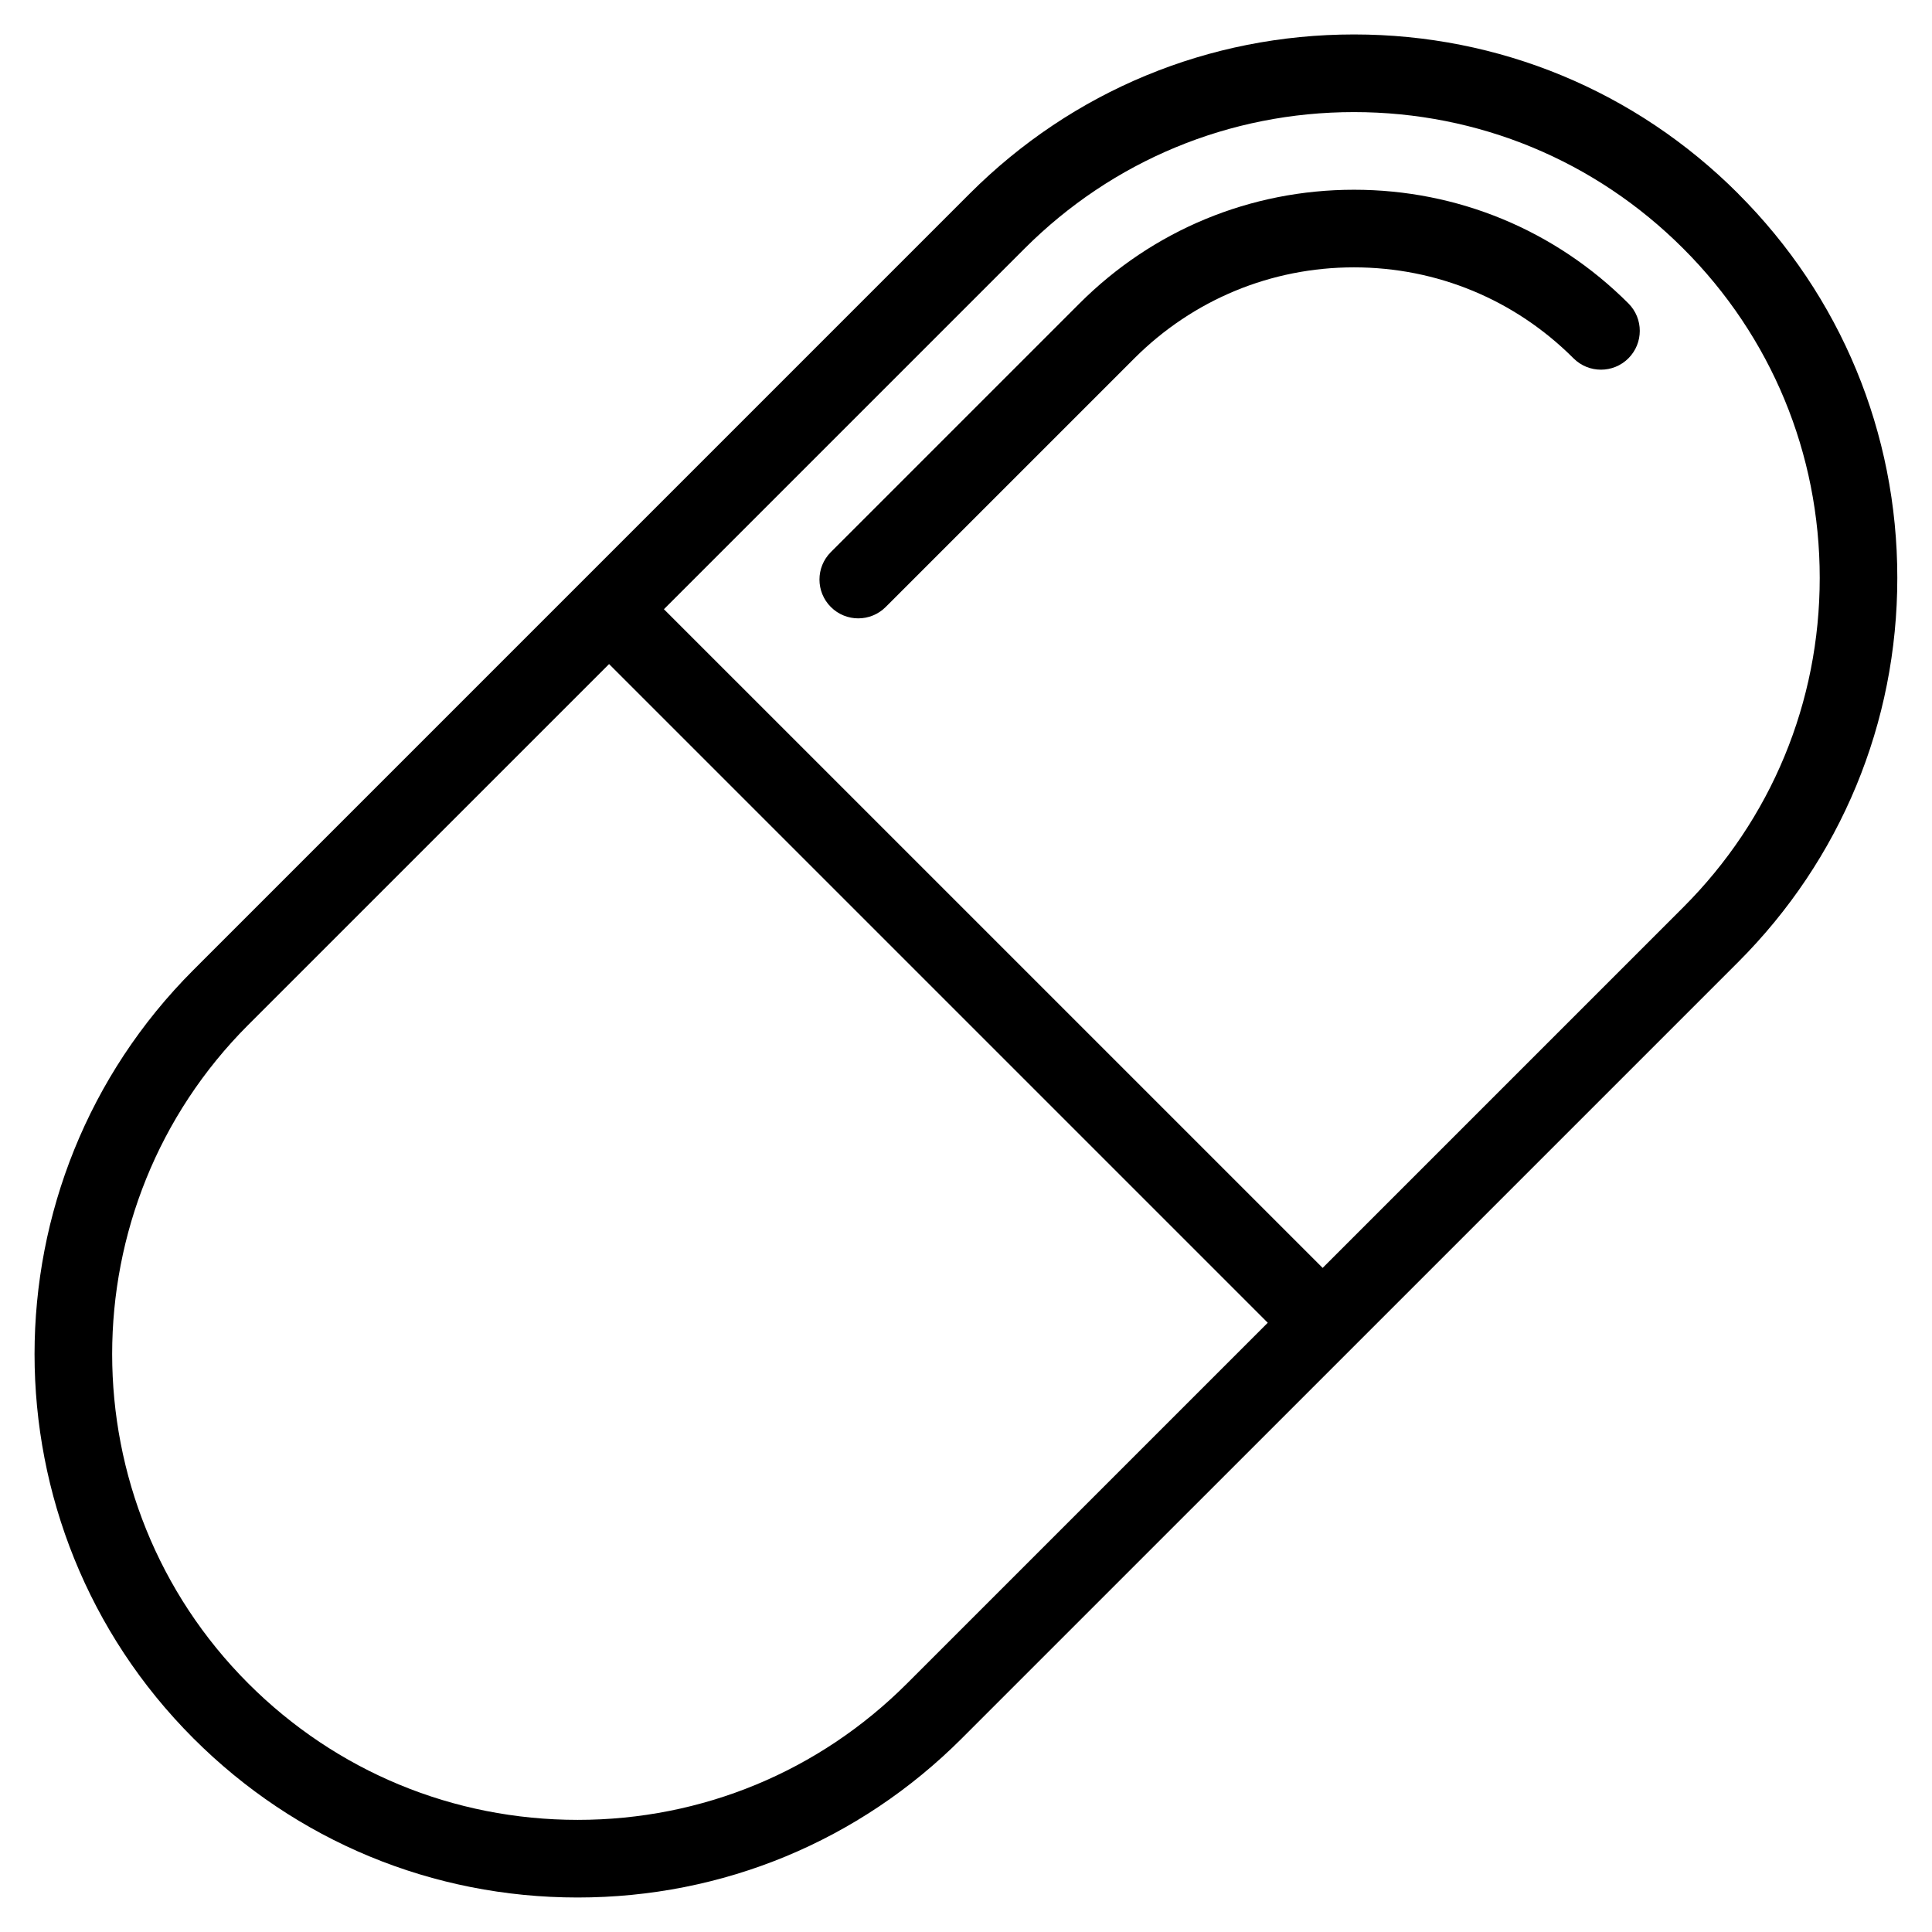 <?xml version="1.0" encoding="UTF-8"?>
<!-- Uploaded to: ICON Repo, www.svgrepo.com, Generator: ICON Repo Mixer Tools -->
<svg fill="#000000" width="800px" height="800px" version="1.1" viewBox="144 144 512 512" xmlns="http://www.w3.org/2000/svg">
 <path d="m604.64 195.32c-27.191-27.203-63.348-42.191-101.82-42.191-38.473 0-74.629 14.984-101.84 42.188l-205.72 205.73c-56.141 56.133-56.141 147.5 0 203.64 27.195 27.207 63.355 42.172 101.82 42.172 38.465 0 74.629-14.969 101.82-42.176l205.72-205.71c27.199-27.207 42.188-63.371 42.188-101.84 0.004-38.457-14.977-74.621-42.184-101.81zm-220.27 394.82c-23.312 23.312-54.305 36.145-87.281 36.145-32.973 0-63.969-12.832-87.281-36.145-48.113-48.129-48.113-126.45 0-174.56l95.602-95.594 174.56 174.56zm205.72-205.71-95.574 95.578-174.57-174.56 95.578-95.578c23.328-23.316 54.32-36.164 87.289-36.164s63.953 12.844 87.27 36.164c23.328 23.312 36.164 54.305 36.164 87.27 0 32.973-12.836 63.973-36.16 87.293zm-14.543-160.02c4.016 4.016 4.016 10.523 0 14.547-4.019 4.016-10.531 4.016-14.551 0-15.547-15.543-36.203-24.105-58.18-24.105-21.965 0-42.633 8.566-58.199 24.113l-65.898 65.895c-2.004 2.004-4.641 3.012-7.269 3.012-2.629 0-5.266-1.008-7.269-3.012-4.019-4.019-4.019-10.531 0-14.547l65.895-65.895c19.457-19.438 45.281-30.133 72.746-30.133 27.461 0 53.297 10.695 72.727 30.125z"/>
</svg>